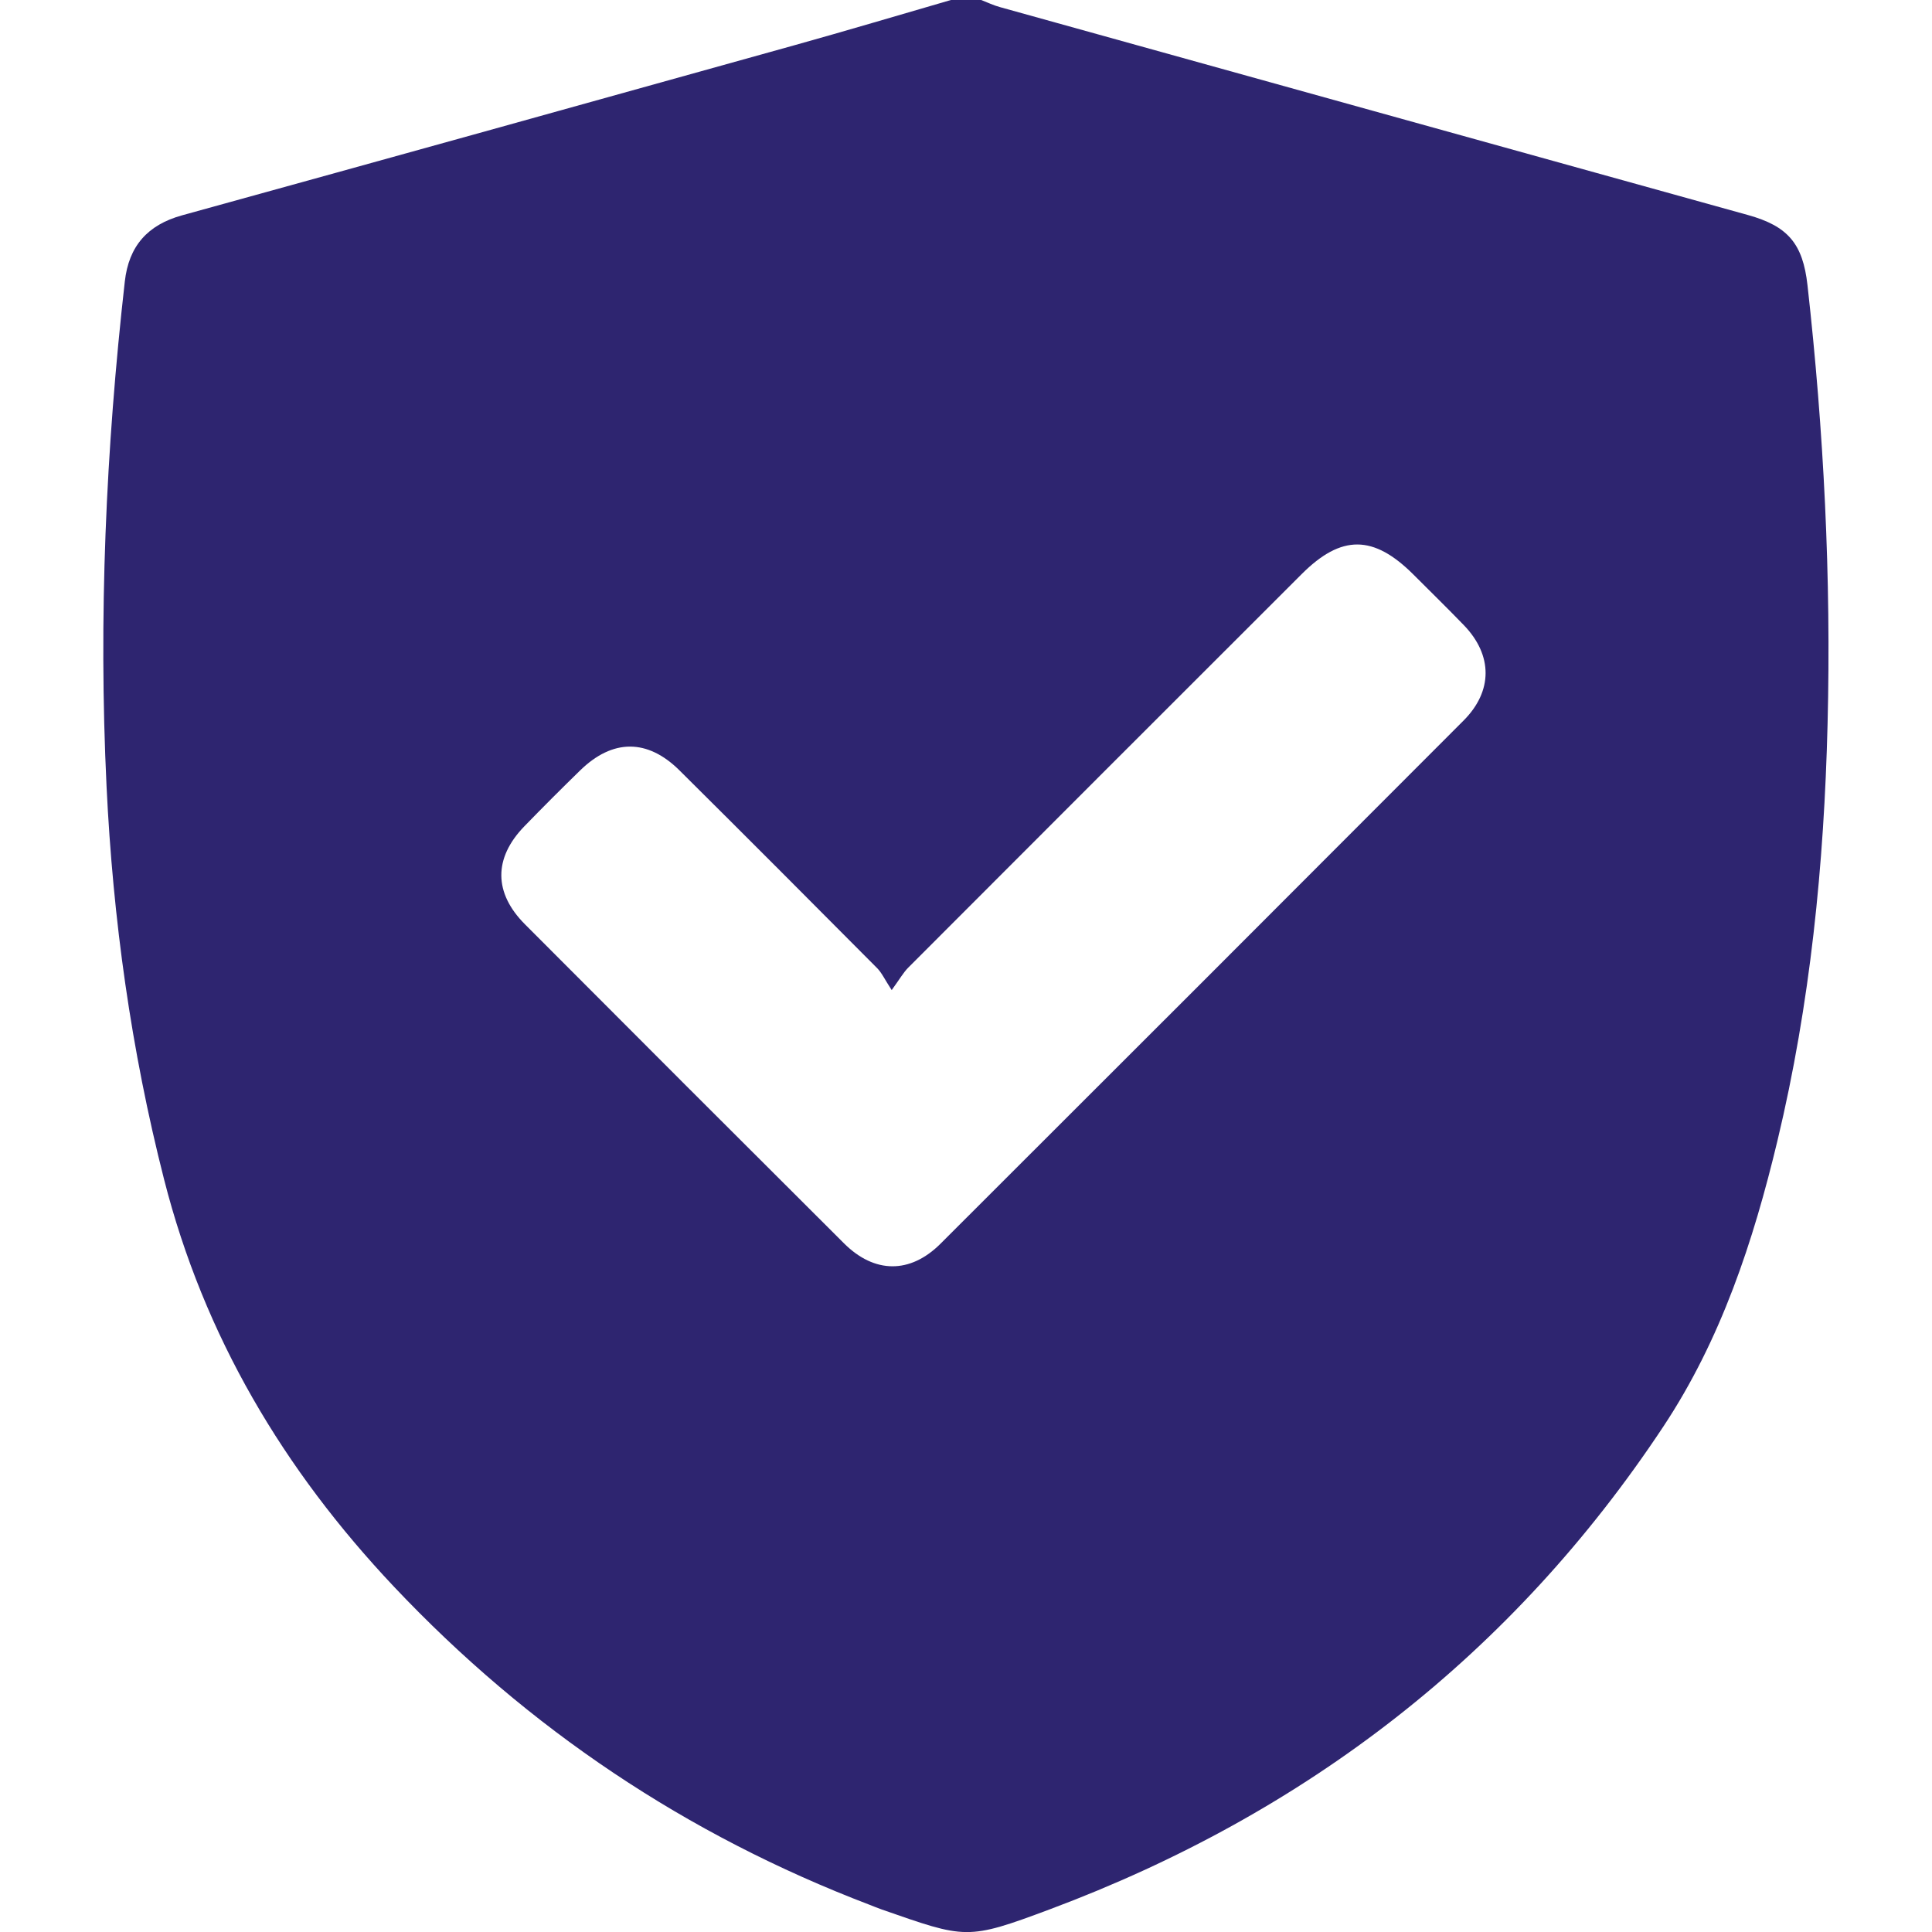 <svg xmlns="http://www.w3.org/2000/svg" id="Layer_1" data-name="Layer 1" viewBox="0 0 200 200"><defs><style>      .cls-1 {        fill: #2e2570;      }    </style></defs><path class="cls-1" d="M98.44,0c1.04,0,2.08,0,3.13,0,.65,.25,1.29,.56,1.96,.74,25.8,7.18,51.61,14.35,77.42,21.52,4.14,1.15,5.68,2.97,6.16,7.26,1.69,15.1,2.46,30.24,2.08,45.43-.36,14.54-1.79,28.96-5.19,43.14-2.5,10.43-5.84,20.57-11.8,29.57-15.64,23.62-37.03,40.08-63.49,49.98-8.64,3.23-8.7,3.07-17.43,.03-.43-.15-.85-.33-1.27-.49-18.92-7.22-35.32-18.2-49.23-32.93-11.42-12.1-19.66-25.92-23.8-42.18-3.41-13.37-5.29-26.93-5.95-40.67-.84-17.47-.07-34.89,1.89-52.26,.41-3.66,2.35-5.86,5.93-6.85,21.12-5.83,42.23-11.7,63.33-17.59C87.63,3.18,93.03,1.57,98.44,0Zm-6.14,102.48c-.71-1.08-1.01-1.77-1.51-2.27-6.8-6.84-13.6-13.66-20.44-20.45-3.33-3.31-6.94-3.28-10.29-.01-1.96,1.91-3.89,3.84-5.8,5.81-3.17,3.28-3.16,6.88,.09,10.13,10.99,11.02,21.99,22.03,33.02,33.02,3.16,3.15,6.85,3.17,9.99,.04,18.07-18.04,36.12-36.09,54.15-54.16,3.04-3.05,3.02-6.76,.04-9.86-1.72-1.78-3.49-3.51-5.24-5.26-4.13-4.12-7.45-4.14-11.54-.06-13.59,13.58-27.18,27.16-40.75,40.76-.5,.5-.86,1.15-1.71,2.32Z"></path></svg>